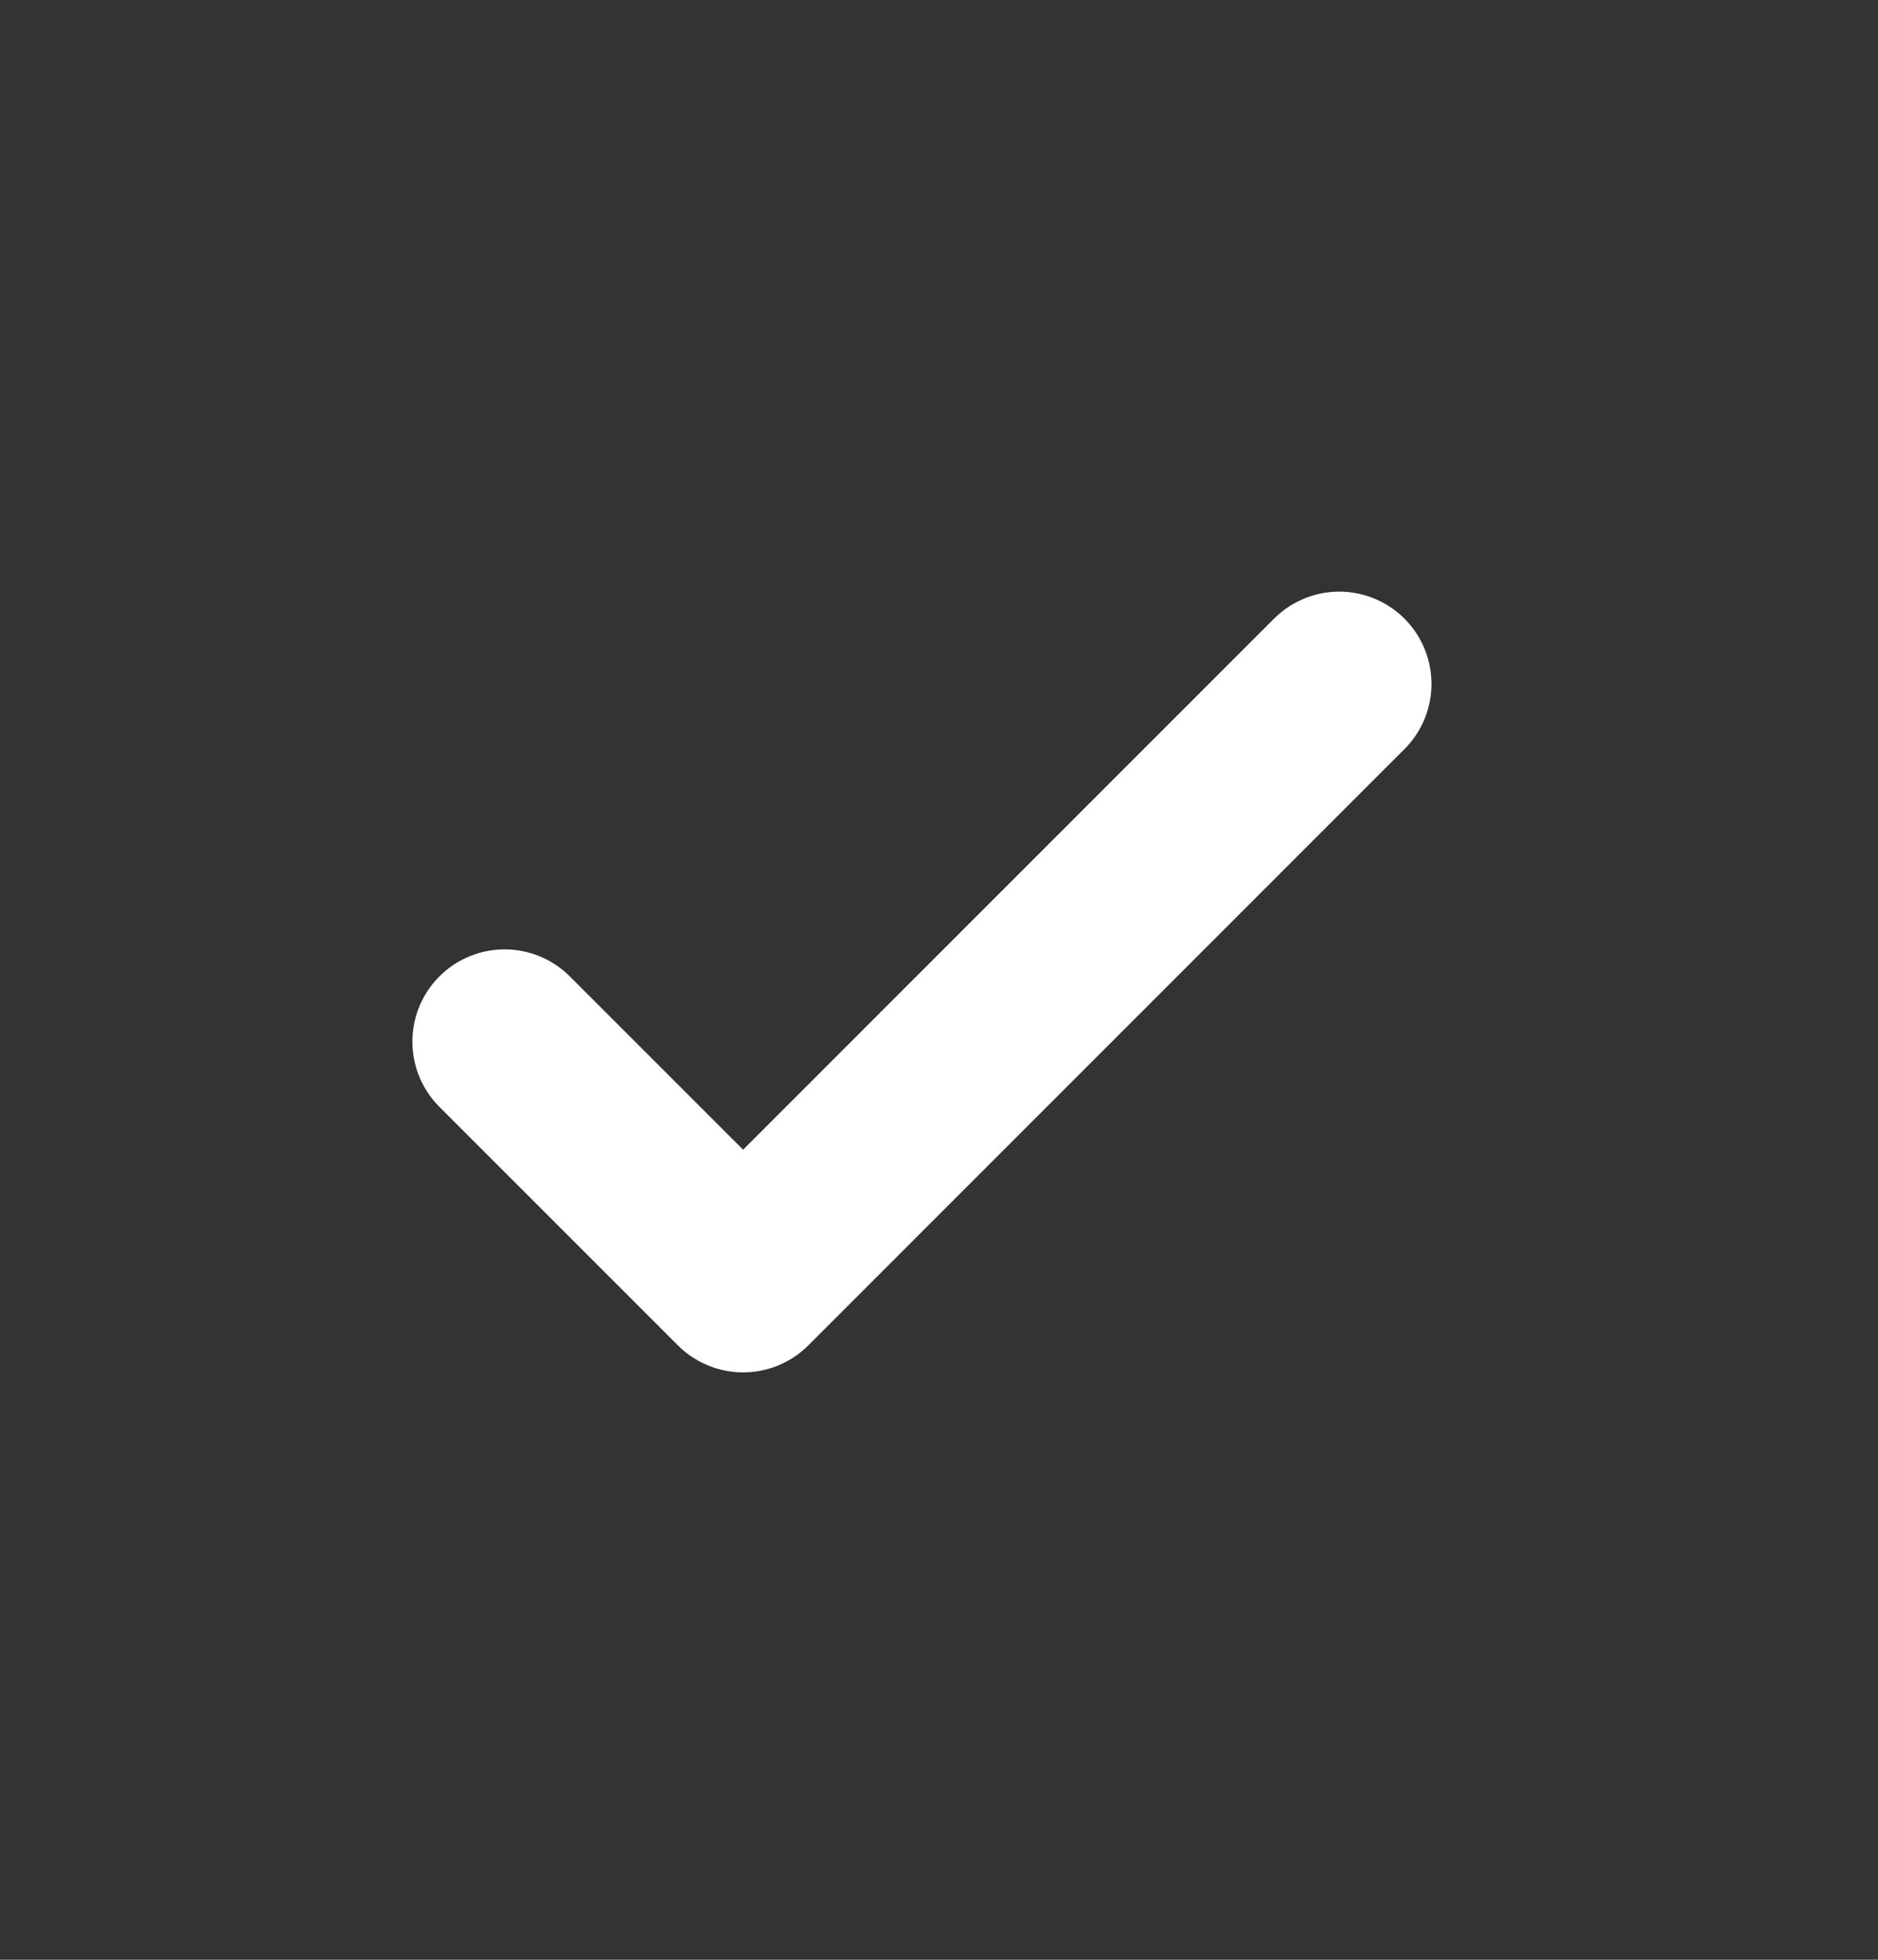 <svg width="23" height="24" viewBox="0 0 23 24" fill="none" xmlns="http://www.w3.org/2000/svg">
<rect x="0" y="0" width="23" height="24" fill="#333333" stroke="none"/>
<path d="M6.18 12.756L9.101 15.677L16.402 8.375" stroke="white" stroke-width="2.259" stroke-linecap="round" stroke-linejoin="round"/>
</svg>
